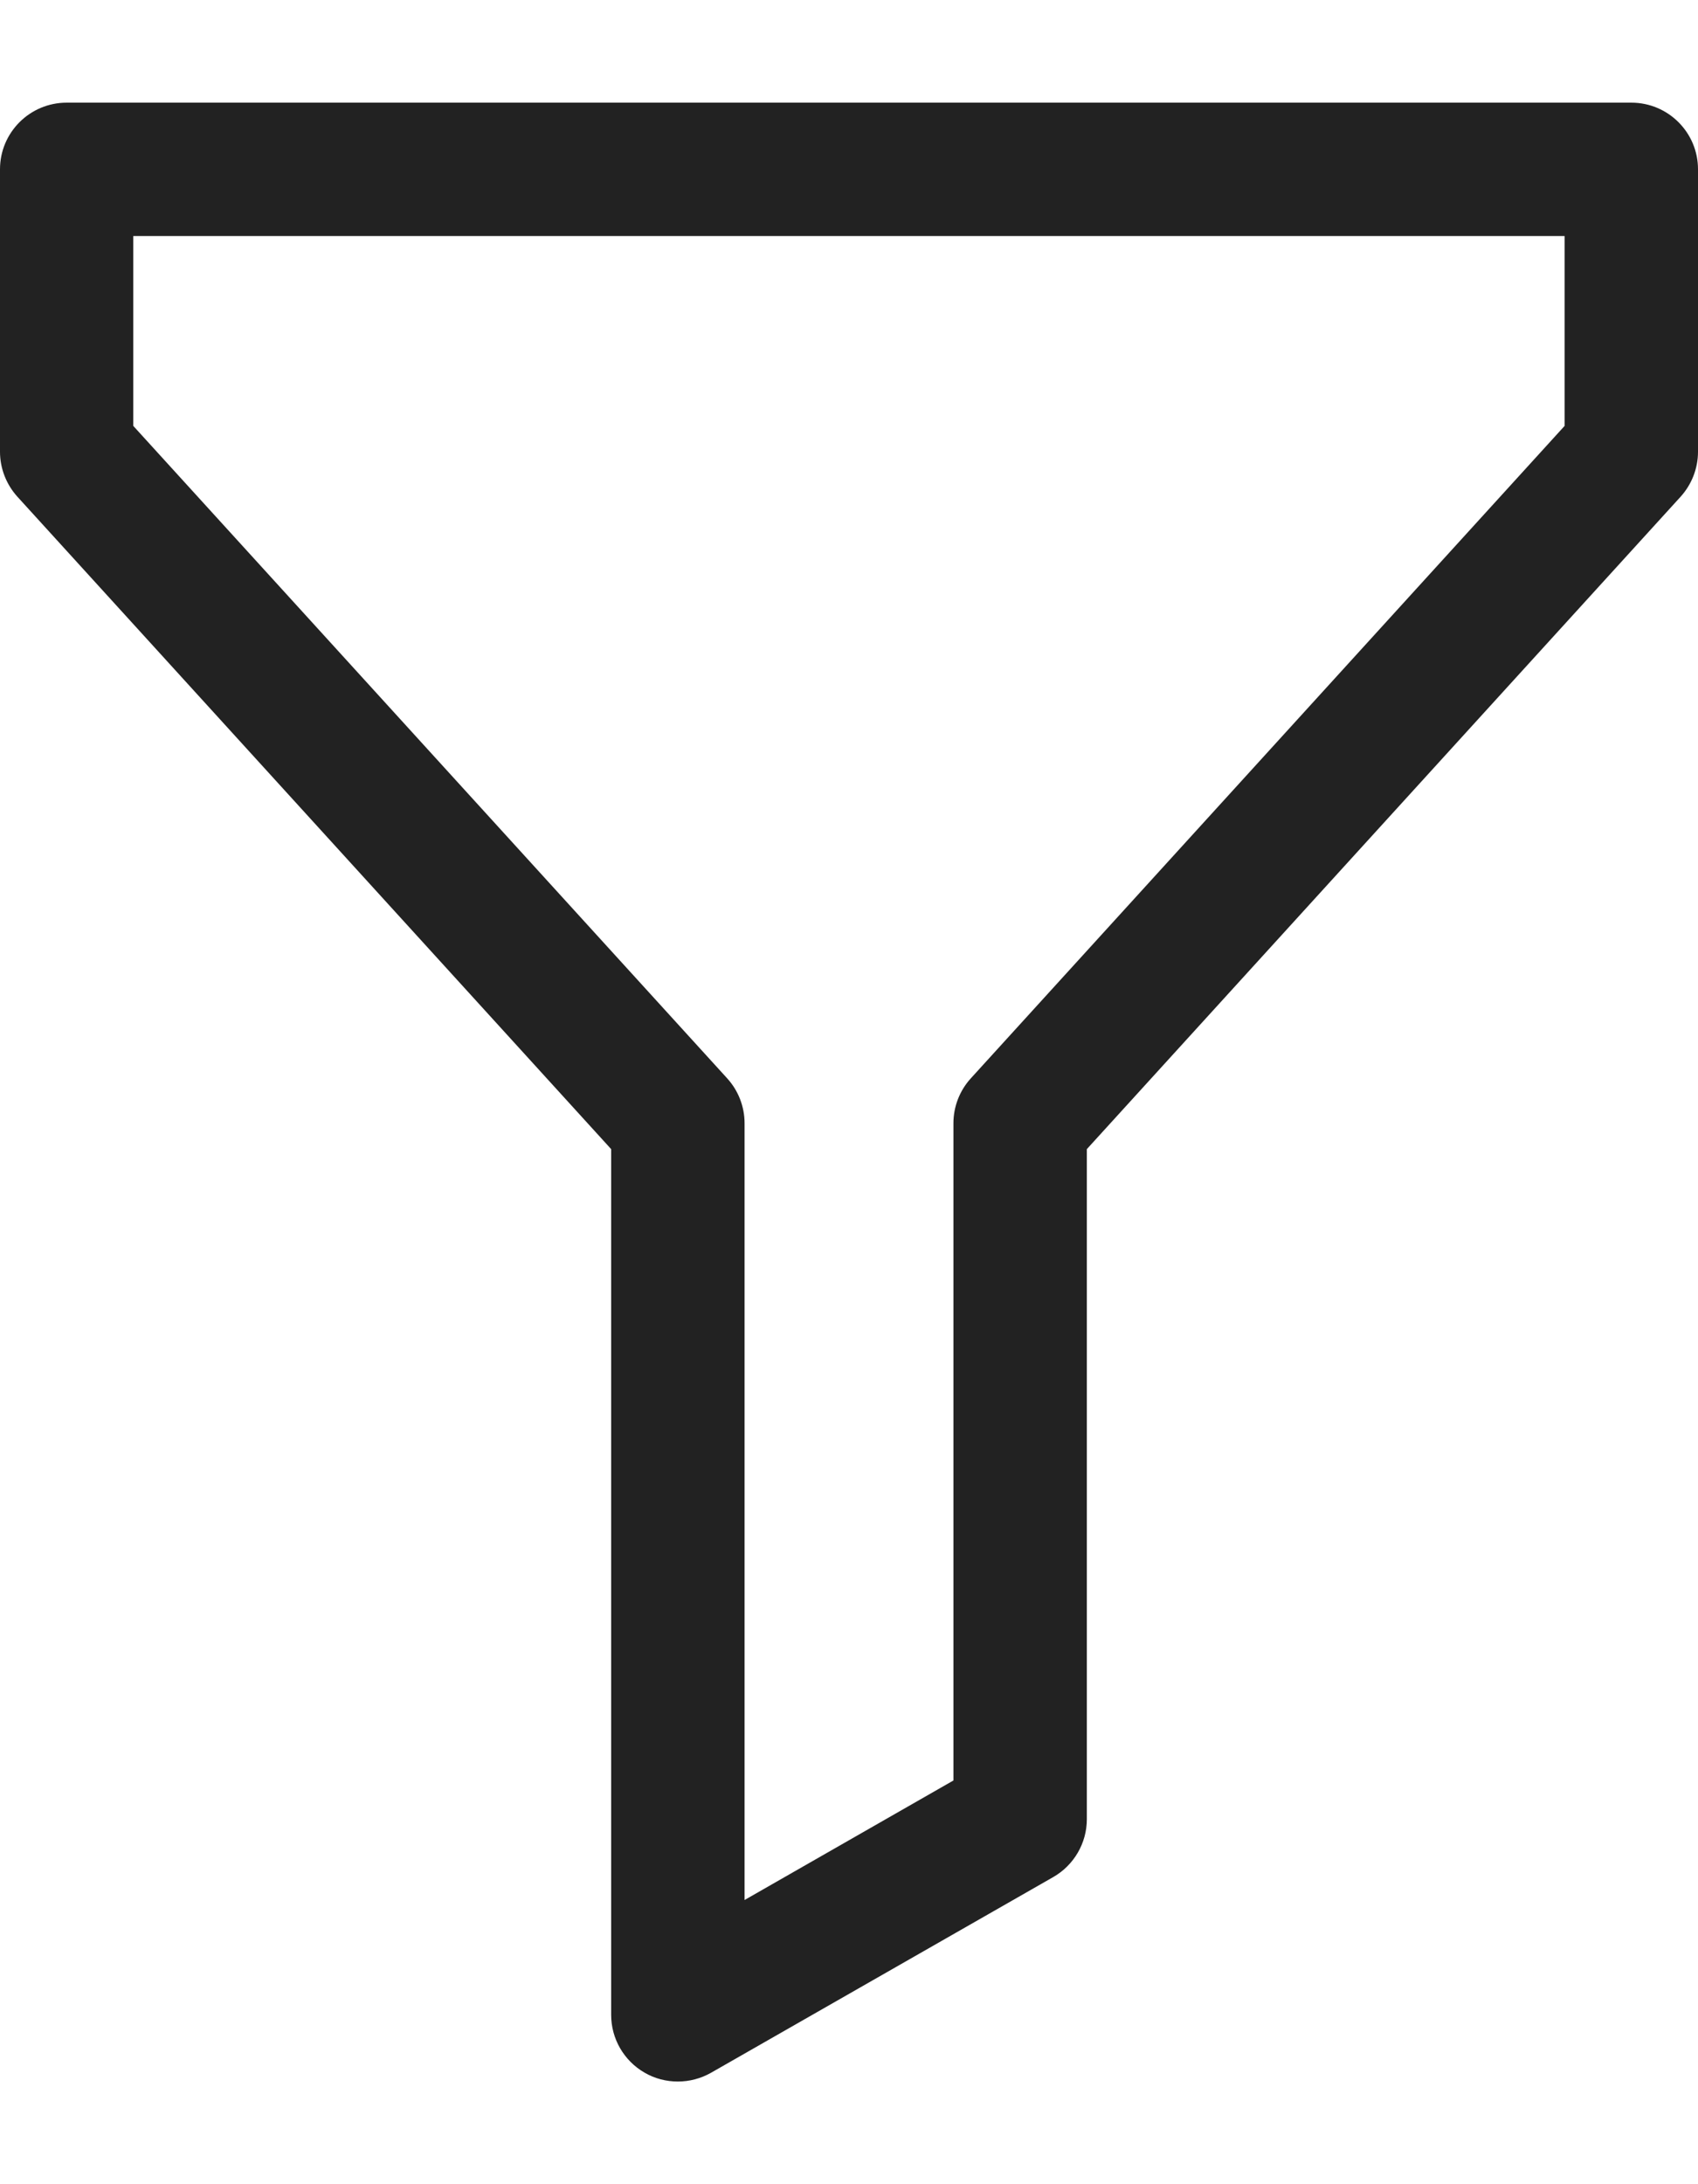 <svg width="14" height="18" viewBox="0 0 14 18" fill="none" xmlns="http://www.w3.org/2000/svg">
<path d="M13.45 0.846H0.55C0.246 0.846 0 1.092 0 1.395V3.723C0 3.859 0.051 3.991 0.143 4.093L5.039 9.47V16.605C5.039 16.801 5.144 16.982 5.313 17.08C5.398 17.13 5.494 17.154 5.589 17.154C5.683 17.154 5.777 17.13 5.862 17.082L8.684 15.469C8.855 15.371 8.961 15.189 8.961 14.992V9.47L13.857 4.093C13.949 3.991 14 3.859 14 3.723V1.395C14 1.092 13.754 0.846 13.45 0.846ZM12.9 3.51L8.005 8.886C7.912 8.988 7.861 9.12 7.861 9.257V14.673L6.139 15.658V9.257C6.139 9.12 6.088 8.988 5.995 8.886L1.099 3.51V1.945H12.9V3.51Z" fill="#222222"/>
</svg>
